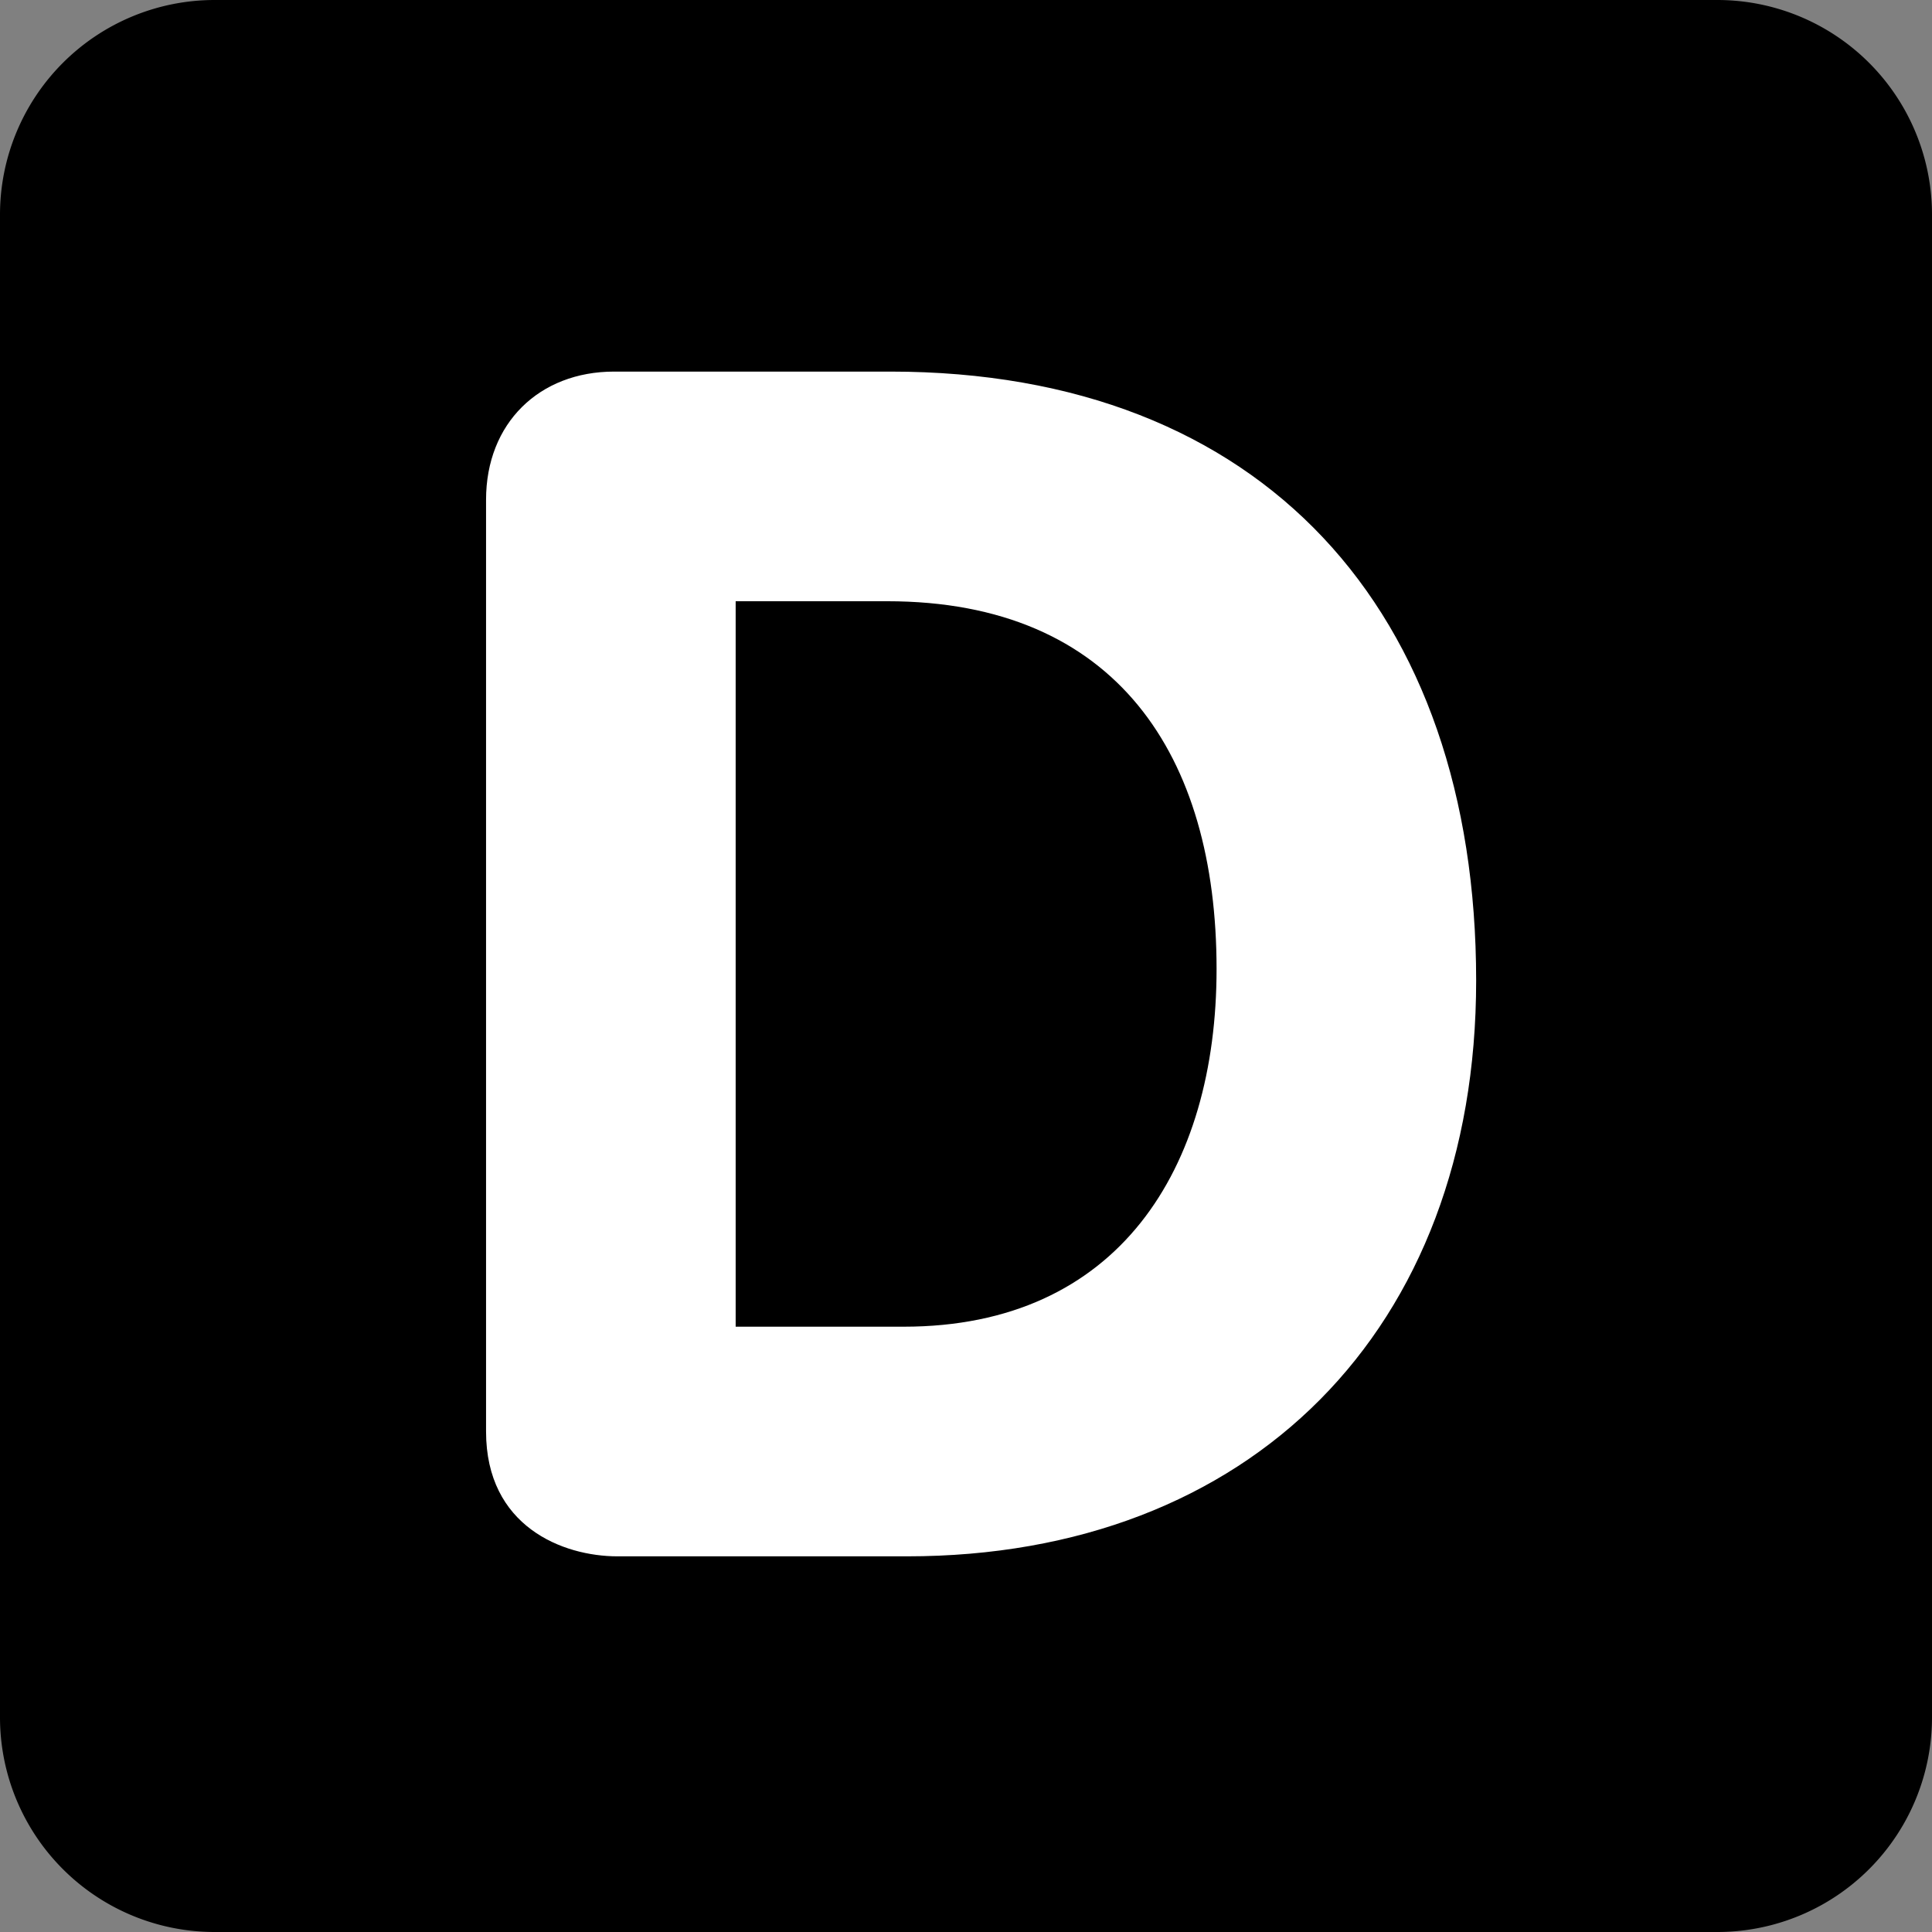 <?xml version="1.0" encoding="utf-8"?>
<svg width="32" height="32" viewBox="0 0 36 36" xmlns="http://www.w3.org/2000/svg" aria-hidden="true" role="img" preserveAspectRatio="xMidYMid meet">
  <rect x="0" y="0" width="36" height="36" fill="#808080" stroke="none"/>
  <path fill="#000000" d="M36 32a4 4 0 0 1-4 4H4a4 4 0 0 1-4-4V4a4 4 0 0 1 4-4h28a4 4 0 0 1 4 4v28z"></path>
  <path fill="#FFF" d="M9.057 9.312c0-1.427.992-2.388 2.387-2.388h5.147c6.946 0 10.915 4.465 10.915 11.348C27.506 24.783 23.289 29 16.901 29h-5.395c-1.023 0-2.449-.559-2.449-2.325V9.312zm4.651 15.409h3.132c4 0 5.829-2.945 5.829-6.666c0-3.969-1.859-6.852-6.139-6.852h-2.822v13.518z"></path>
</svg>
